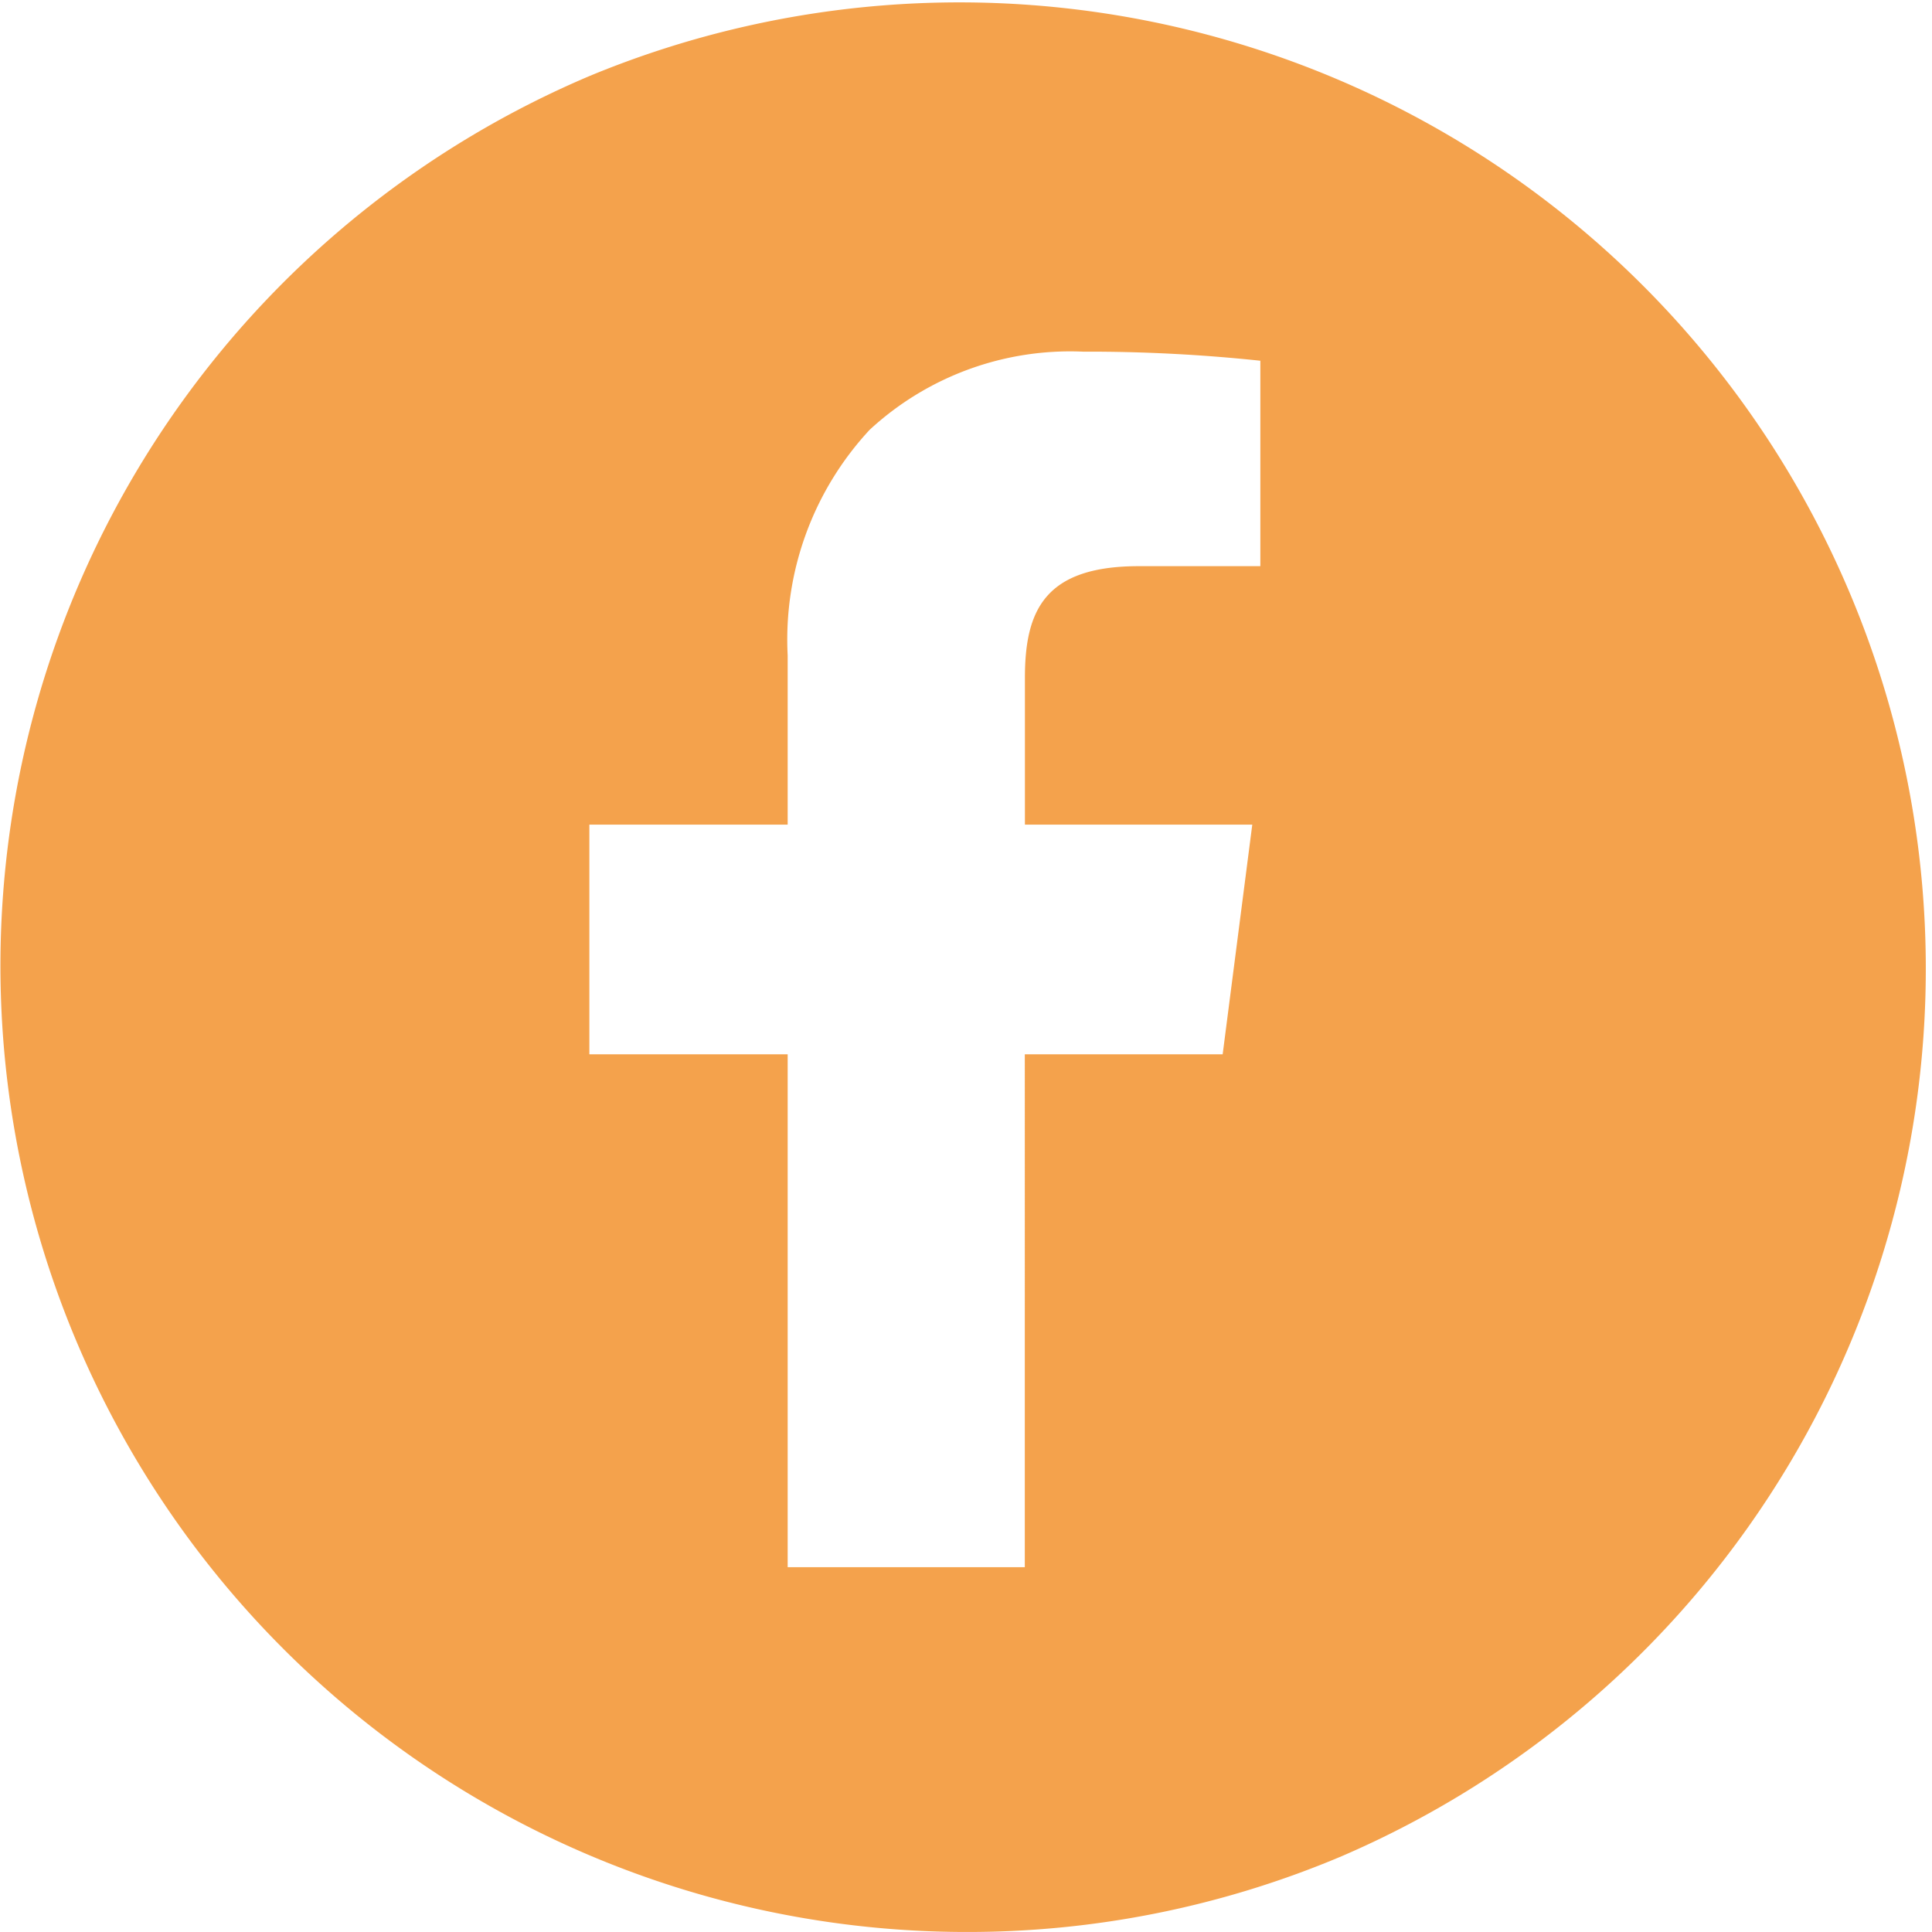 <svg xmlns="http://www.w3.org/2000/svg" width="71.377" height="71.376" viewBox="0 0 71.377 71.376">
  <path id="Facebook_Icon" d="M35.689,71.376A35.7,35.7,0,0,1,21.8,2.8,35.7,35.7,0,0,1,49.58,68.572,35.466,35.466,0,0,1,35.689,71.376ZM21.774,30.465V38.95H29.1V57.9h8.761V38.95h7.31l1.094-8.485h-8.4V25.048c0-2.48.716-4.131,4.208-4.131l4.49,0v-7.59a60.315,60.315,0,0,0-6.546-.335,10.914,10.914,0,0,0-7.886,2.885A11.387,11.387,0,0,0,29.1,24.208v6.257Z" fill="#f4a24c"/>
</svg>
